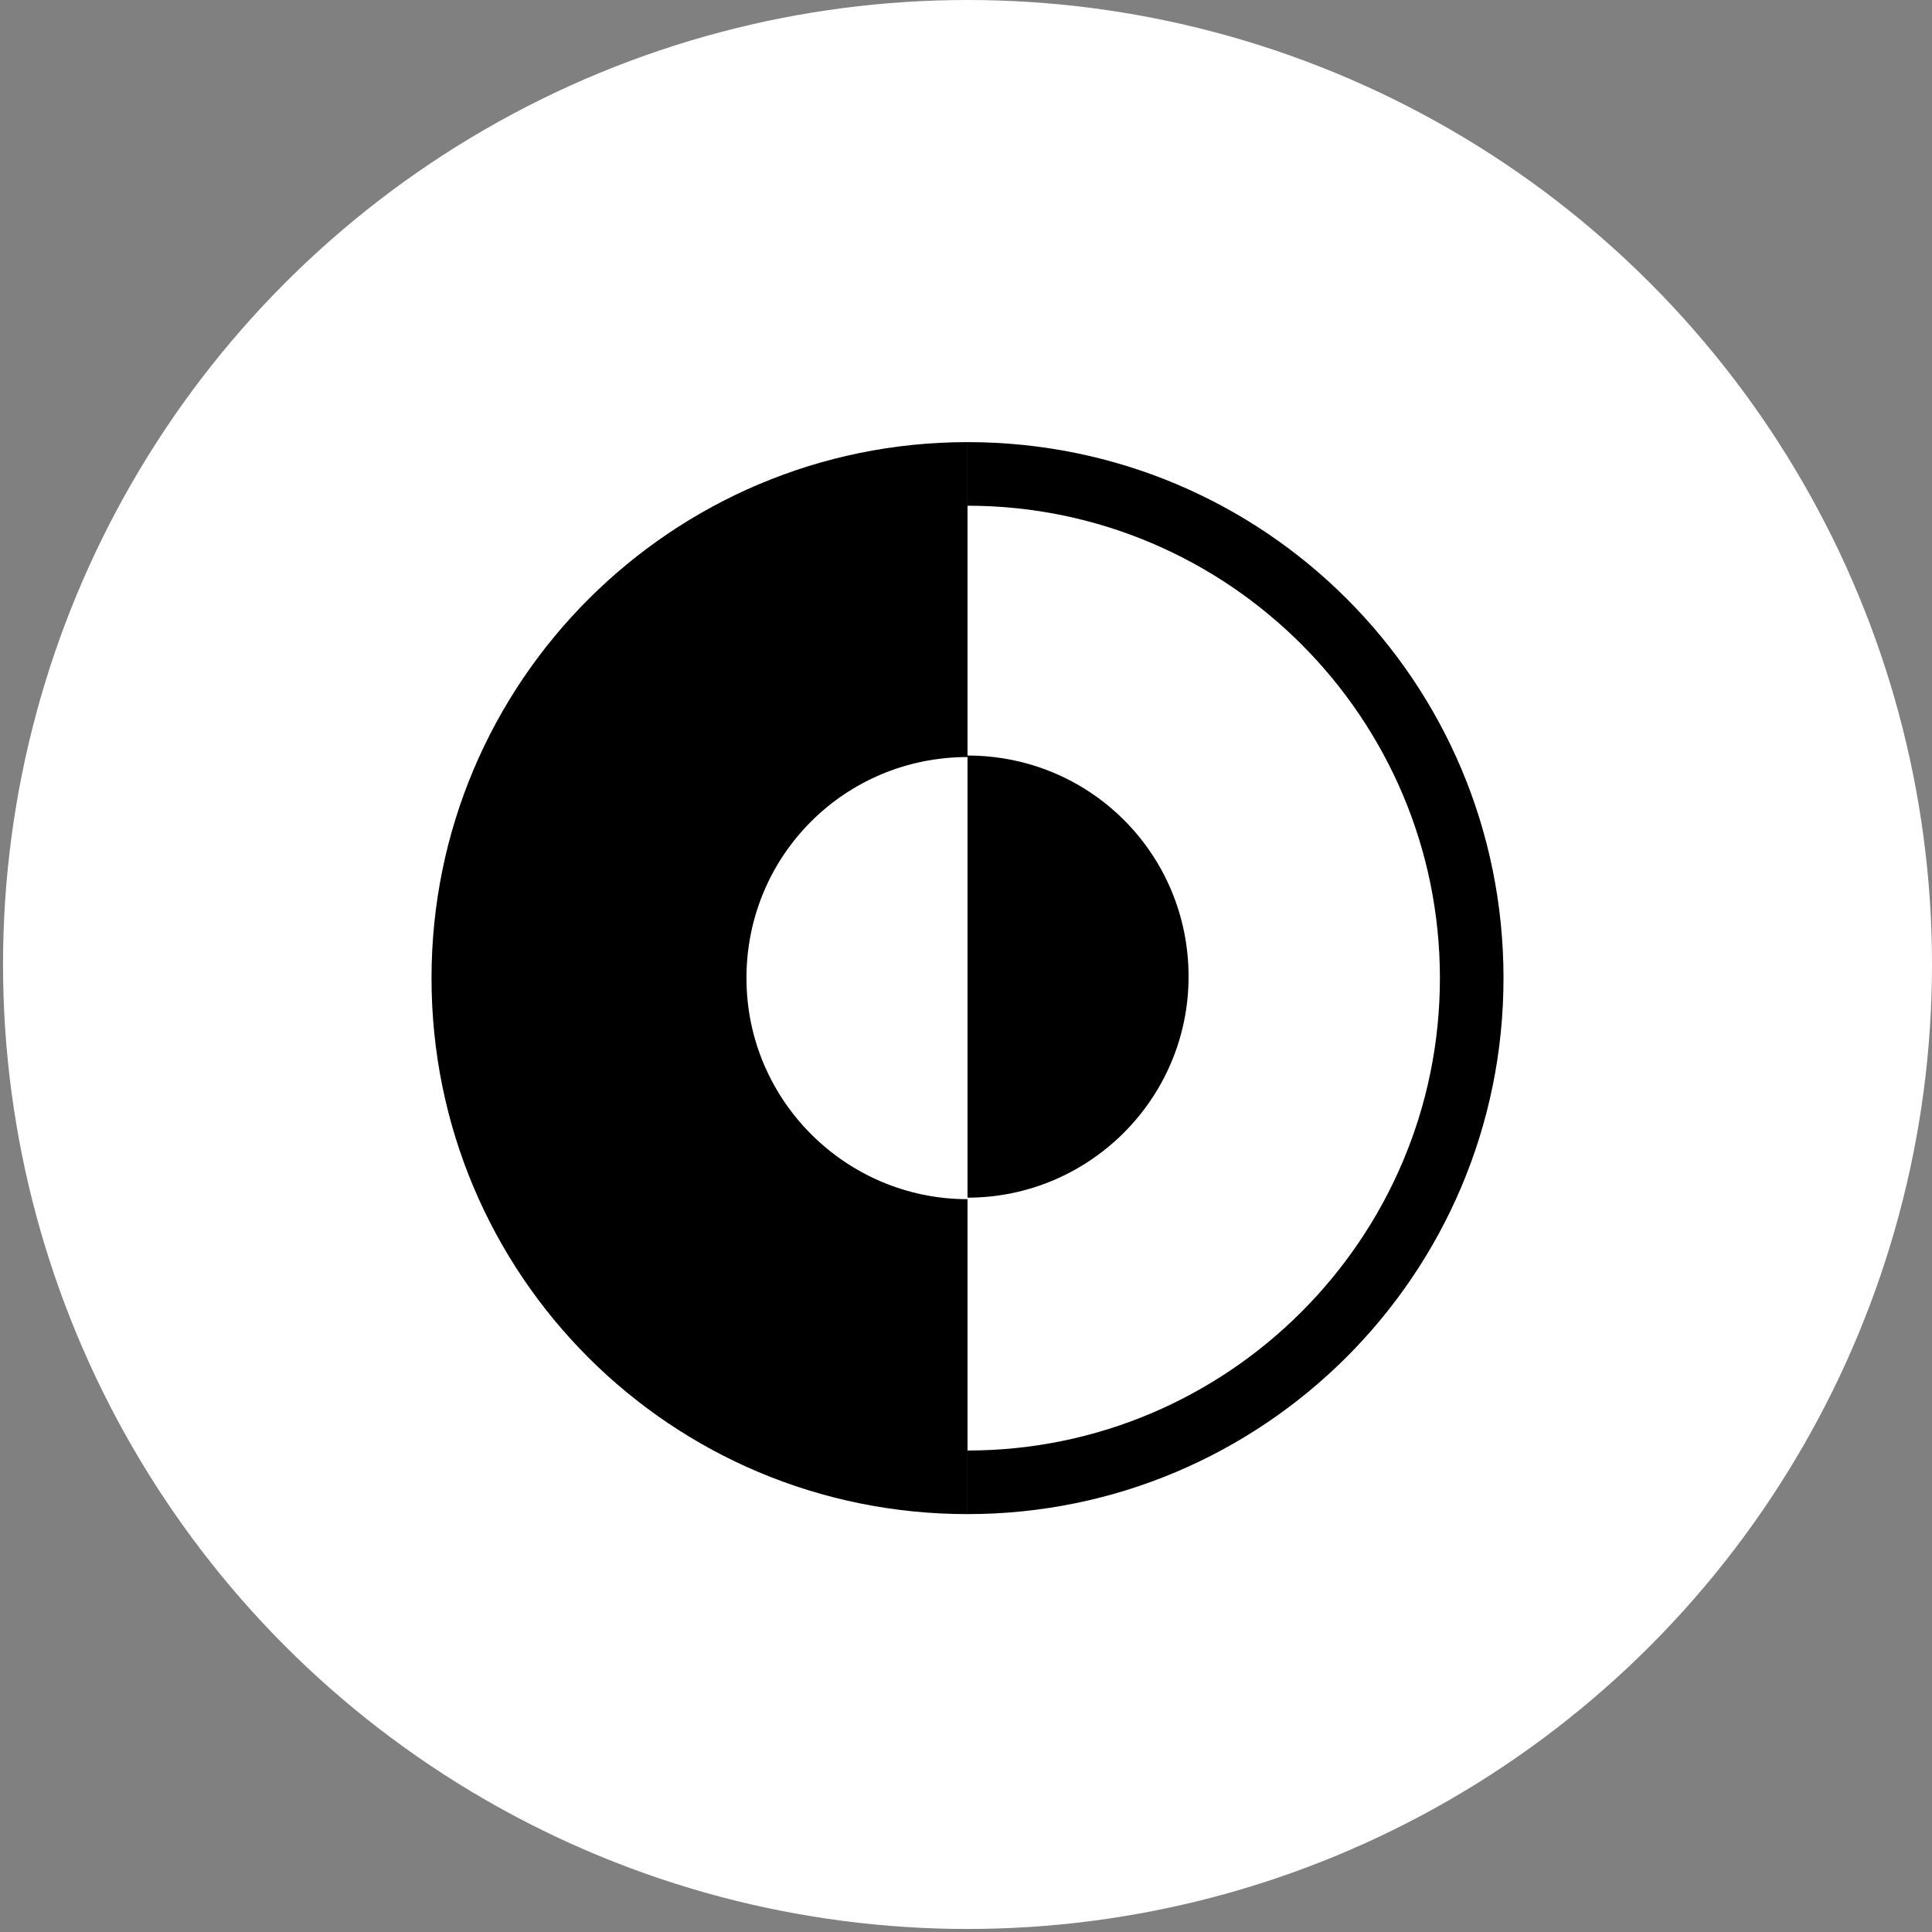 <?xml version="1.0" encoding="UTF-8"?>
<svg id="Layer_1" data-name="Layer 1" xmlns="http://www.w3.org/2000/svg" version="1.1" viewBox="0 0 12.76 12.76">
  <rect x="0" y="0" width="12.76" height="12.76" fill="#808080" stroke="none"/>
  <defs>
    <style>
      .cls-1 {
        fill: #000;
      }

      .cls-1, .cls-2 {
        stroke-width: 0px;
      }

      .cls-2 {
        fill: #fff;
      }
    </style>
  </defs>
  <circle class="cls-2" cx="6.39" cy="6.37" r="6.37"/>
  <path class="cls-1" d="M6.39,5v-2.08c-1.95,0-3.54,1.58-3.54,3.54s1.58,3.54,3.54,3.54v-2.08c-.8,0-1.46-.65-1.46-1.46s.65-1.46,1.46-1.46Z"/>
  <path class="cls-1" d="M6.39,2.92v.42c1.72,0,3.12,1.4,3.12,3.12s-1.4,3.12-3.12,3.12v.42c1.95,0,3.54-1.58,3.54-3.54s-1.58-3.54-3.54-3.54Z"/>
  <path class="cls-1" d="M6.39,5v2.91c.8,0,1.46-.65,1.46-1.46s-.65-1.46-1.46-1.46Z"/>
</svg>